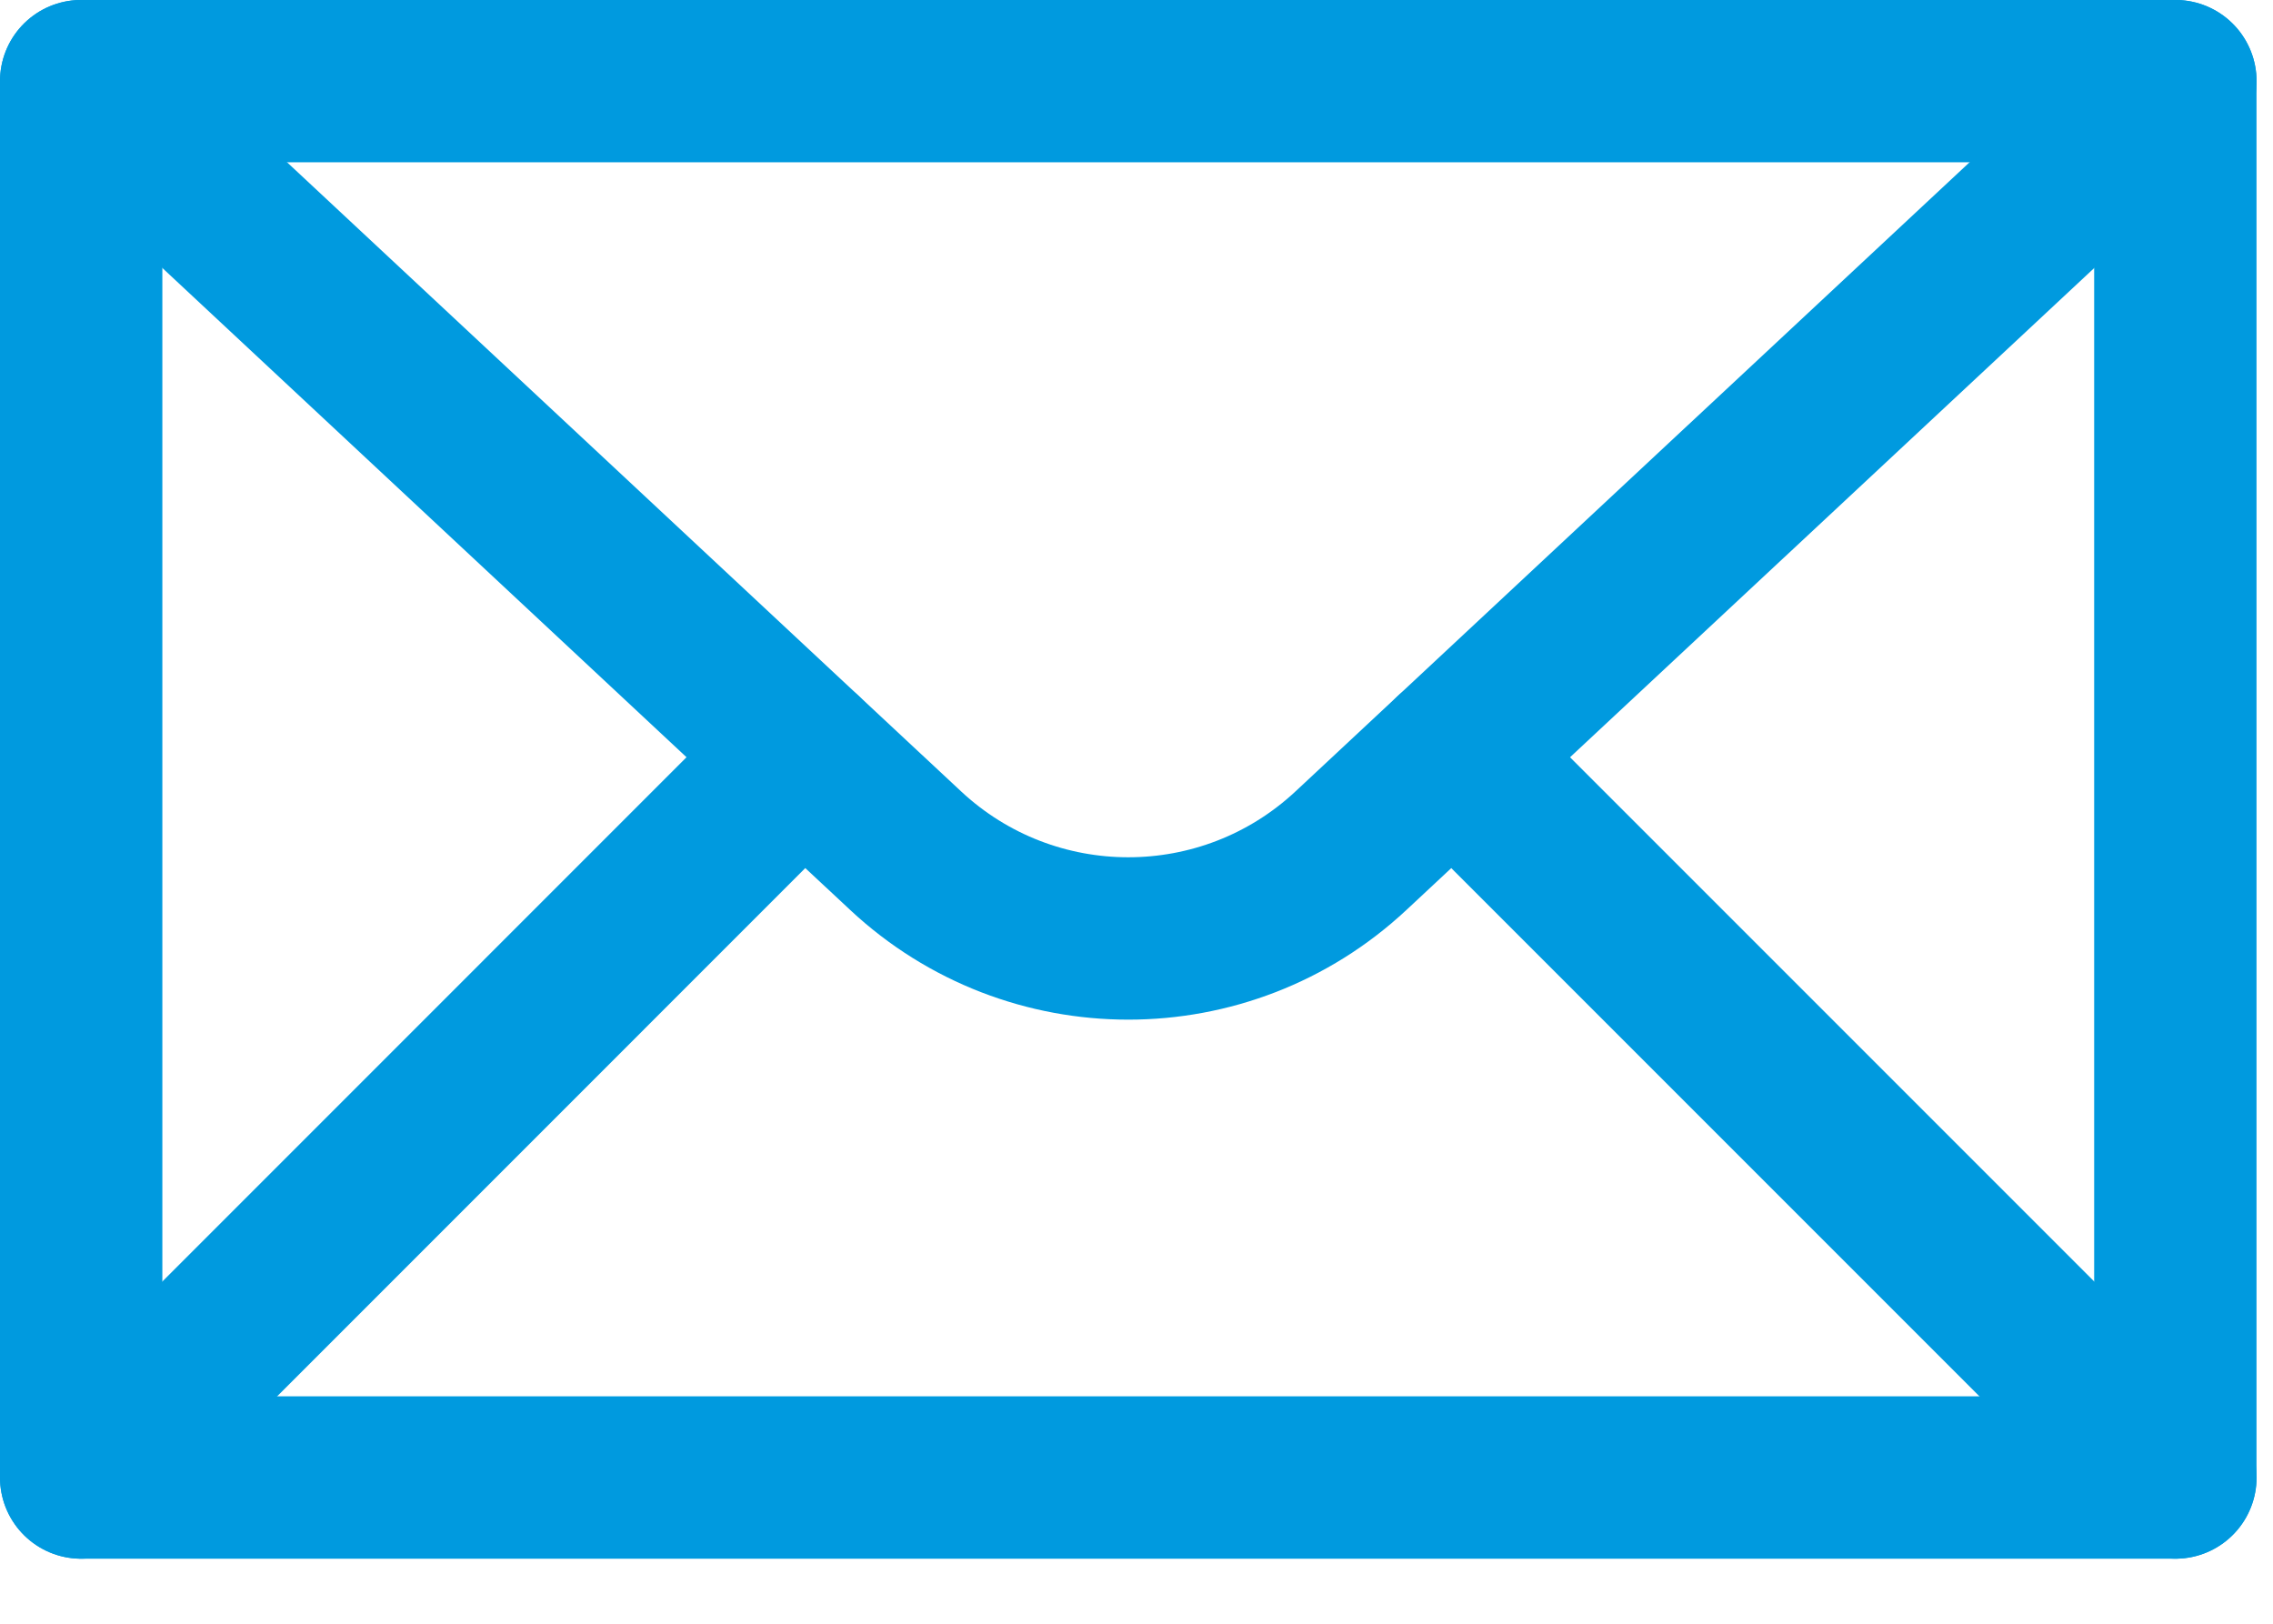 <?xml version="1.0" encoding="UTF-8"?>
<svg width="28px" height="20px" viewBox="0 0 28 20" version="1.1" xmlns="http://www.w3.org/2000/svg" xmlns:xlink="http://www.w3.org/1999/xlink">
    <title>Group 6</title>
    <g id="Welcome" stroke="none" stroke-width="1" fill="none" fill-rule="evenodd" stroke-linecap="round" stroke-linejoin="round">
        <g id="Icons-for-Rahul" transform="translate(-700, -742)" stroke="#009ADF" stroke-width="2">
            <g id="Group-6" transform="translate(701, 743)">
                <polygon id="Stroke-1" points="0 17.199 25.797 17.199 25.797 -0.001 0 -0.001"></polygon>
                <path d="M0,-8.33333333e-05 L10.155,9.477 C11.7,10.92 14.098,10.92 15.643,9.477 L25.798,-8.33333333e-05" id="Stroke-3"></path>
                <line x1="8.895" y1="8.303" x2="0" y2="17.199" id="Stroke-4"></line>
                <line x1="25.798" y1="17.199" x2="16.902" y2="8.303" id="Stroke-5"></line>
            </g>
        </g>
    </g>
</svg>
